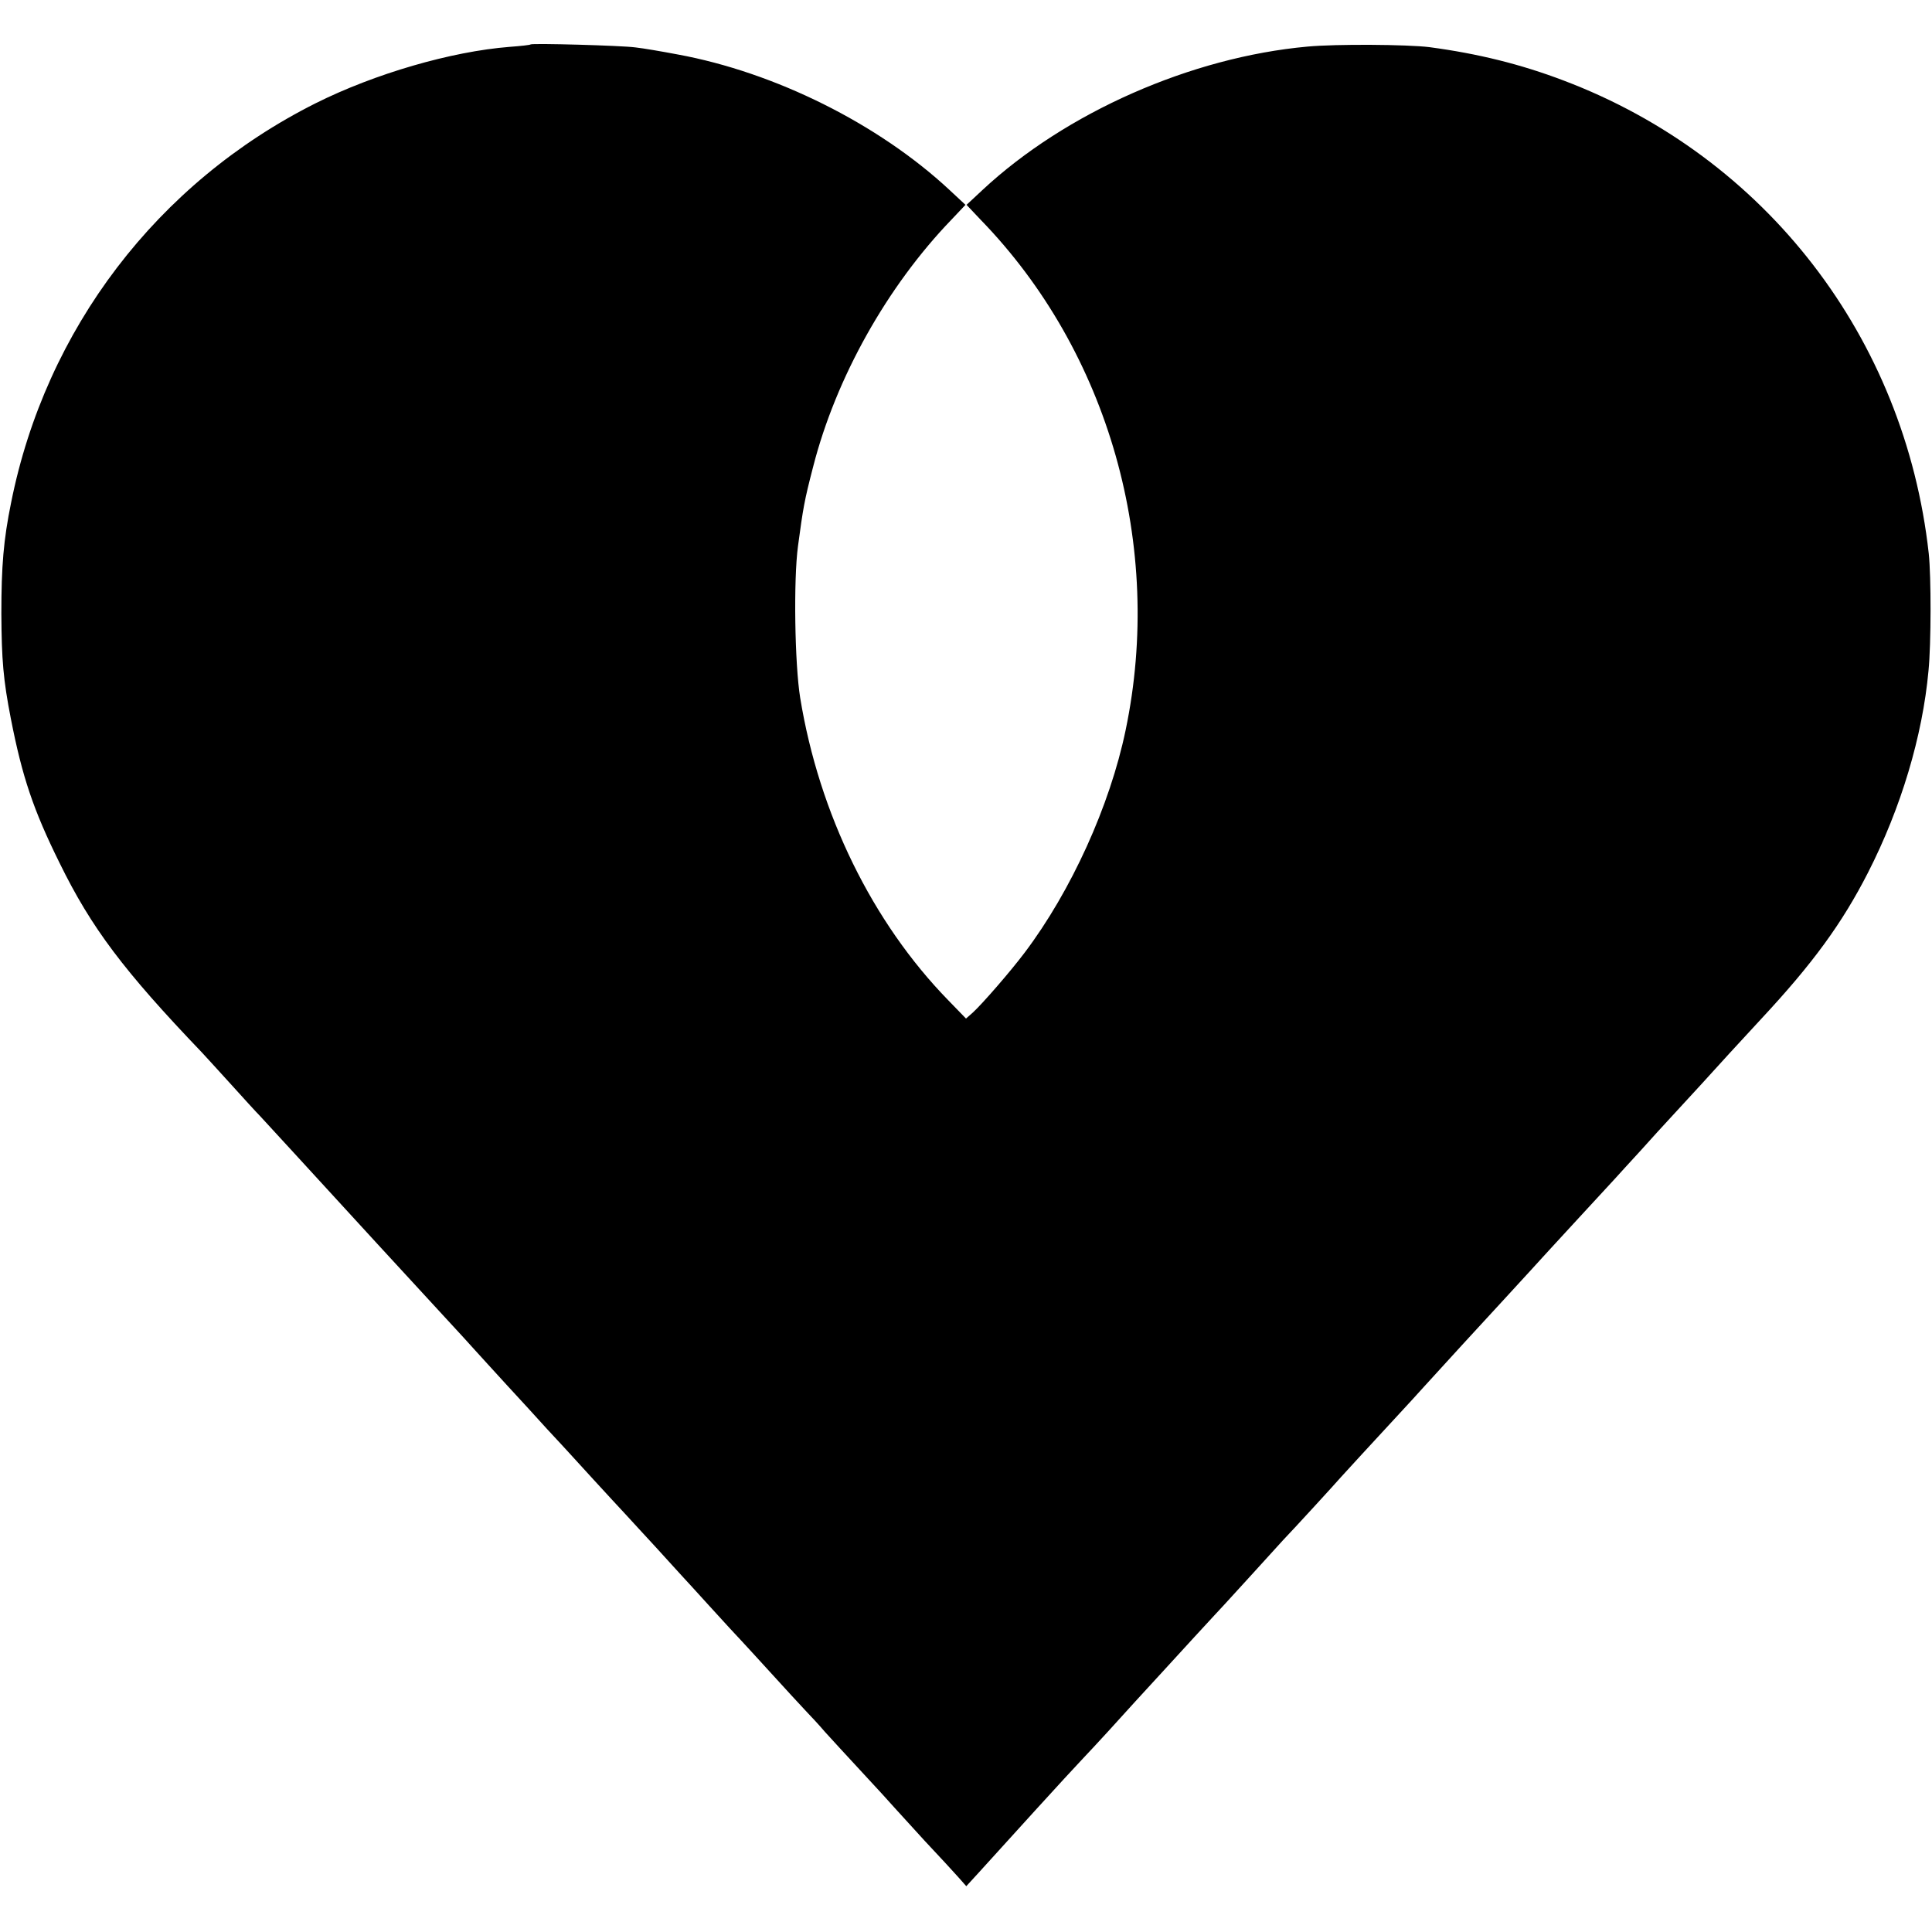 <?xml version="1.0" standalone="no"?>
<!DOCTYPE svg PUBLIC "-//W3C//DTD SVG 20010904//EN"
 "http://www.w3.org/TR/2001/REC-SVG-20010904/DTD/svg10.dtd">
<svg version="1.0" xmlns="http://www.w3.org/2000/svg"
 width="713pt" height="713pt" viewBox="0 0 713 713"
 preserveAspectRatio="xMidYMid meet">
<g transform="translate(0,713) scale(0.1,-0.1)"
fill="#000000" stroke="none">
<path d="M1958 6966 c-1 -2 -37 -6 -78 -9 -215 -17 -497 -99 -715 -208 -584
-293 -996 -833 -1124 -1474 -28 -137 -36 -234 -36 -410 1 -171 7 -243 35 -387
42 -215 83 -337 180 -533 117 -239 237 -398 525 -699 11 -12 58 -63 105 -115
47 -52 96 -106 110 -120 14 -15 70 -76 125 -136 216 -236 419 -457 551 -600
51 -55 104 -113 119 -130 15 -16 66 -73 114 -125 48 -52 116 -126 151 -165 36
-38 69 -75 75 -81 5 -6 48 -52 95 -104 47 -51 100 -109 119 -129 18 -20 70
-76 115 -125 44 -49 86 -94 91 -100 6 -6 53 -58 105 -115 52 -57 104 -114 115
-125 11 -12 61 -66 110 -120 50 -55 106 -116 125 -136 19 -20 53 -56 74 -81
22 -24 83 -91 137 -149 54 -58 107 -116 119 -130 12 -13 63 -69 113 -124 51
-54 106 -114 123 -133 l30 -34 44 48 c91 101 345 380 377 413 67 71 130 140
203 221 41 45 86 94 100 109 14 15 68 74 120 131 52 57 102 110 110 119 8 9
56 61 105 115 50 55 99 109 110 121 33 34 197 213 214 233 13 15 113 123 231
251 14 15 47 51 74 81 59 65 220 241 297 324 30 33 75 82 100 109 24 27 58 63
74 81 25 28 147 159 234 254 13 14 55 61 95 104 39 44 89 98 111 122 44 47
191 208 216 236 9 10 62 67 118 128 191 205 299 353 395 541 122 239 201 504
223 744 10 100 10 349 1 433 -88 797 -602 1464 -1348 1746 -158 60 -315 99
-495 123 -82 10 -343 12 -450 2 -429 -39 -892 -243 -1199 -529 l-59 -55 52
-55 c473 -487 677 -1205 535 -1884 -58 -279 -201 -593 -372 -820 -55 -73 -158
-191 -192 -222 l-25 -22 -65 67 c-280 287 -477 688 -547 1117 -20 124 -25 434
-8 560 19 141 23 166 56 293 84 328 273 665 510 911 l52 55 -59 55 c-262 244
-644 434 -1003 500 -58 11 -128 23 -156 26 -51 7 -380 16 -387 11z"/>
</g>
</svg>
